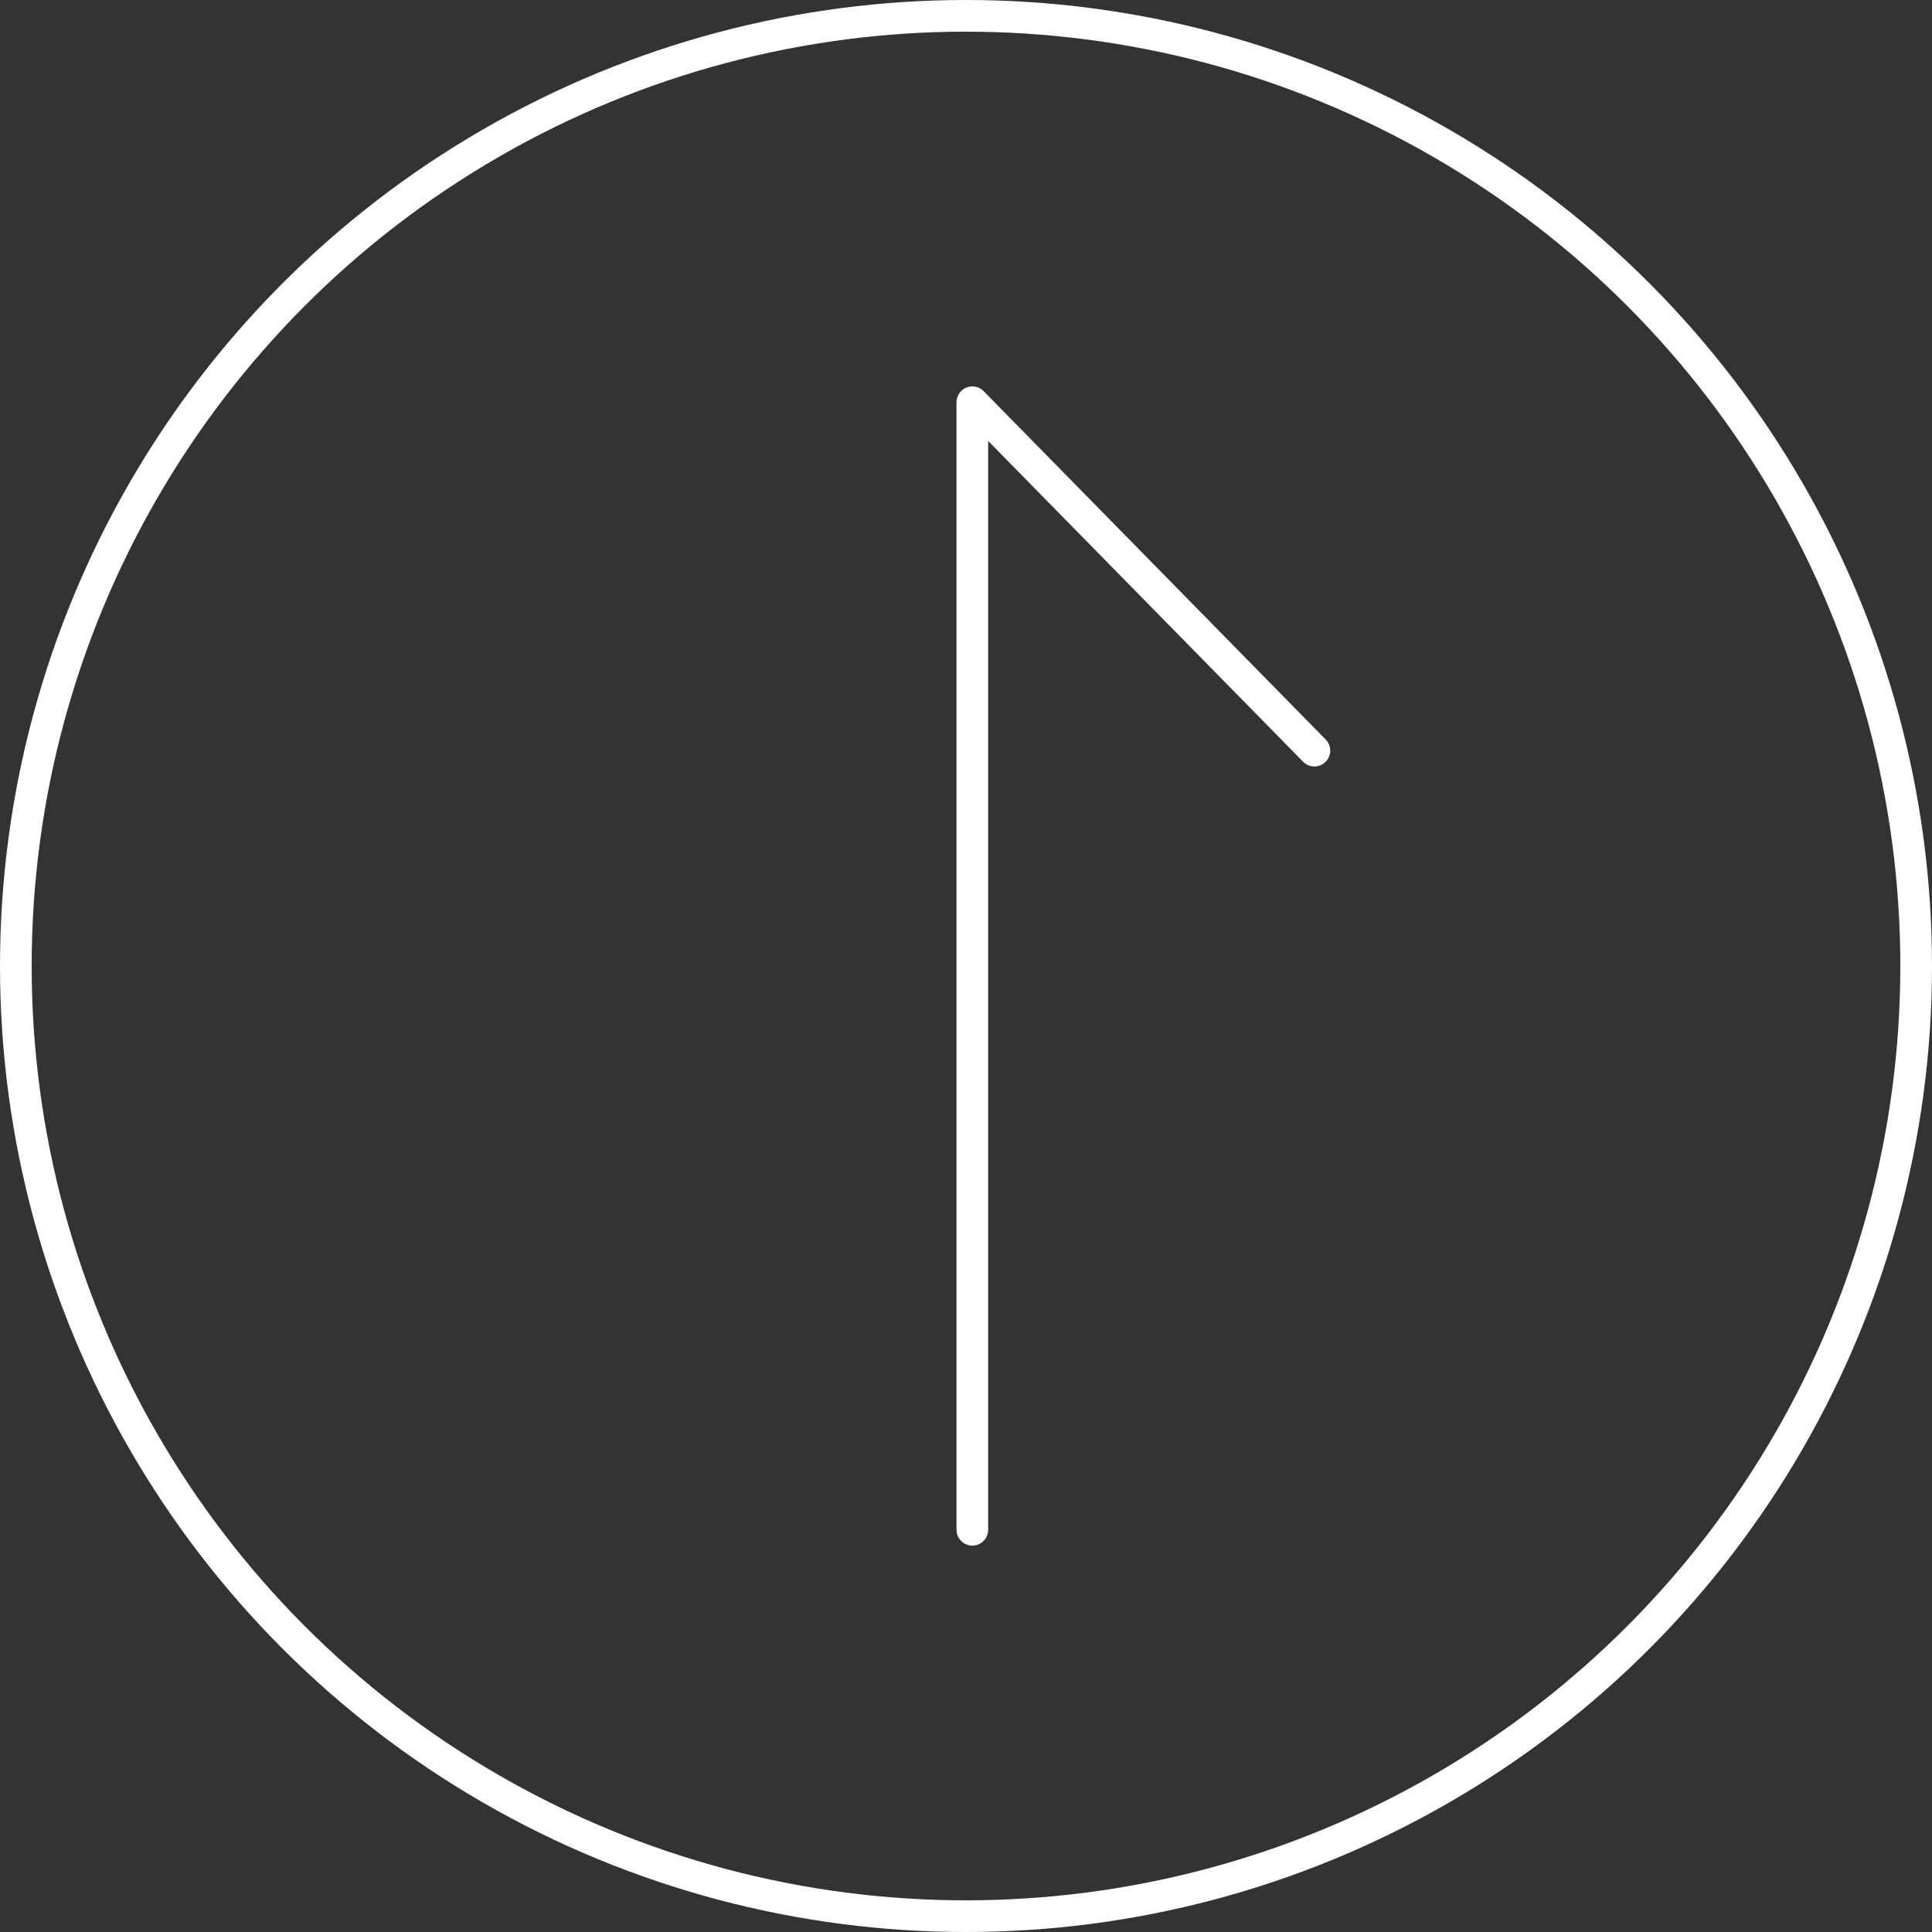 <?xml version="1.0" encoding="utf-8"?>
<!-- Generator: Adobe Illustrator 26.3.1, SVG Export Plug-In . SVG Version: 6.00 Build 0)  -->
<svg version="1.1" id="レイヤー_1" xmlns="http://www.w3.org/2000/svg" xmlns:xlink="http://www.w3.org/1999/xlink" x="0px"
	 y="0px" viewBox="0 0 61 61" style="enable-background:new 0 0 61 61;" xml:space="preserve">
<rect x="0" y="0" width="61" height="61" fill="#333333" stroke="none"/>
<style type="text/css">
	.st0{fill:none;stroke:#FFFFFF;stroke-miterlimit:10;}
	.st1{fill:none;stroke:#FFFFFF;stroke-linecap:round;stroke-linejoin:round;}
</style>
<g id="レイヤー_2_00000129918650439225667030000011198417676734514061_">
	<g id="画像の上の文字">
		<circle class="st0" cx="30.5" cy="30.5" r="30"/>
		<polyline class="st1" points="30.7,48.3 30.7,12.7 41.5,23.7 		"/>
	</g>
</g>
</svg>
